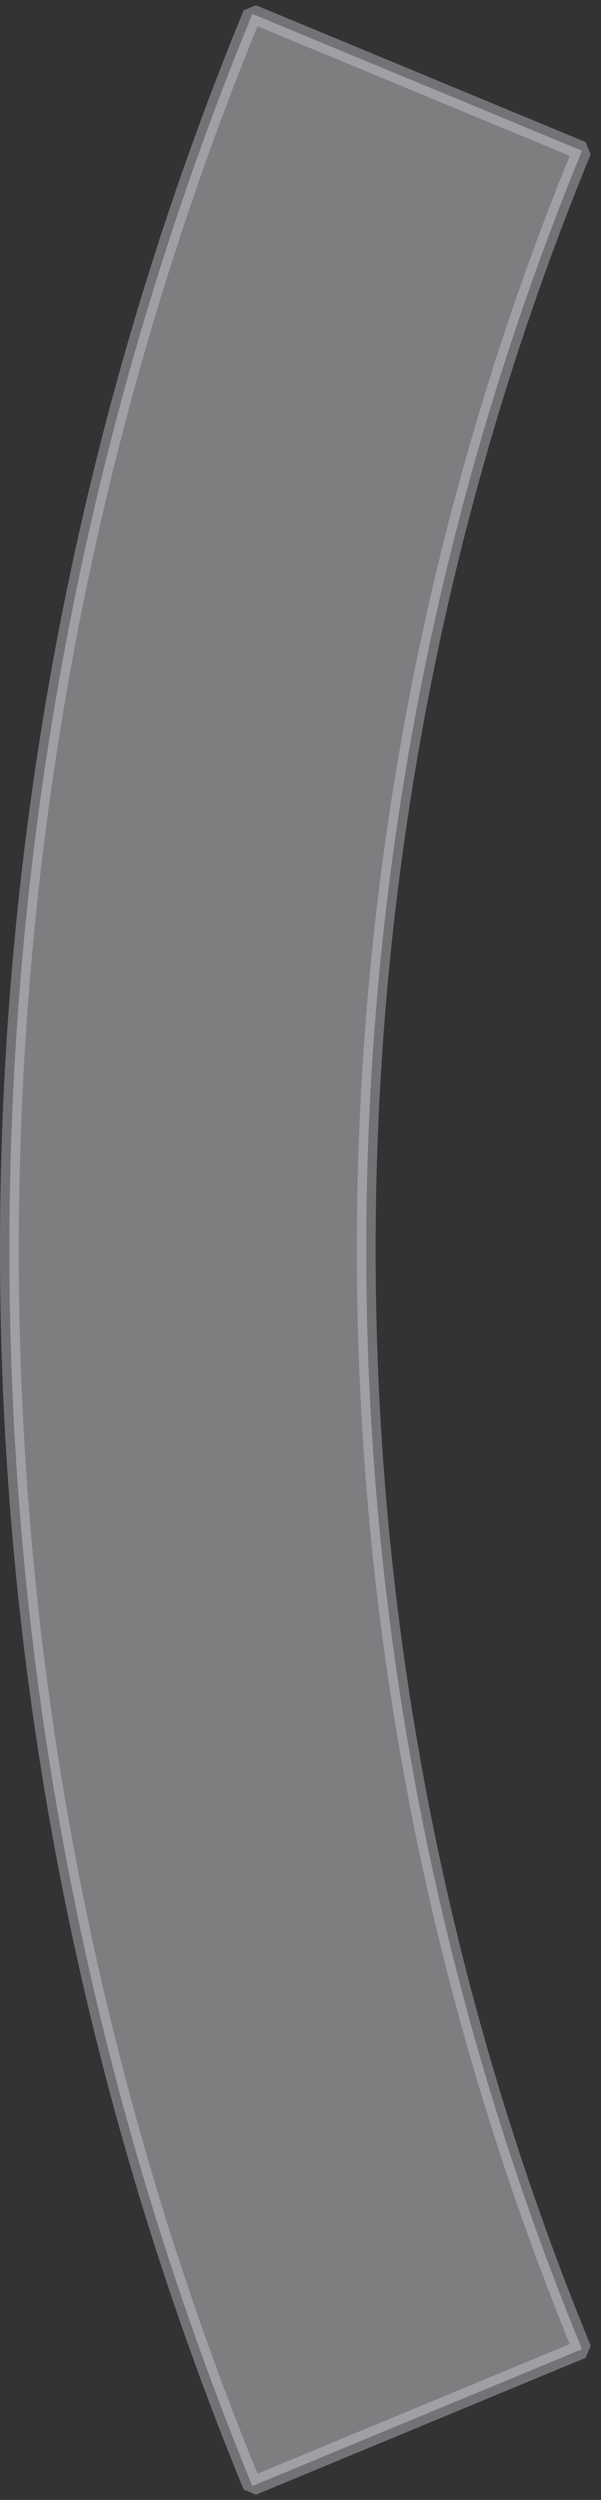 <svg width="32" height="133" viewBox="0 0 32 133" fill="none" xmlns="http://www.w3.org/2000/svg">
<rect x="0" y="0" width="32" height="133" fill="#333333" stroke="none"/>
<path opacity="0.4" d="M0.5 66.5C0.5 43.219 5.098 21.013 13.436 0.74L30.987 8.018C23.589 26.024 19.5 45.761 19.5 66.5C19.5 87.239 23.589 106.975 30.987 124.982L13.436 132.26C5.098 111.987 0.5 89.781 0.5 66.5Z" fill="#ECEDF0" stroke="#D0D2DA" stroke-linejoin="bevel"/>
</svg>
